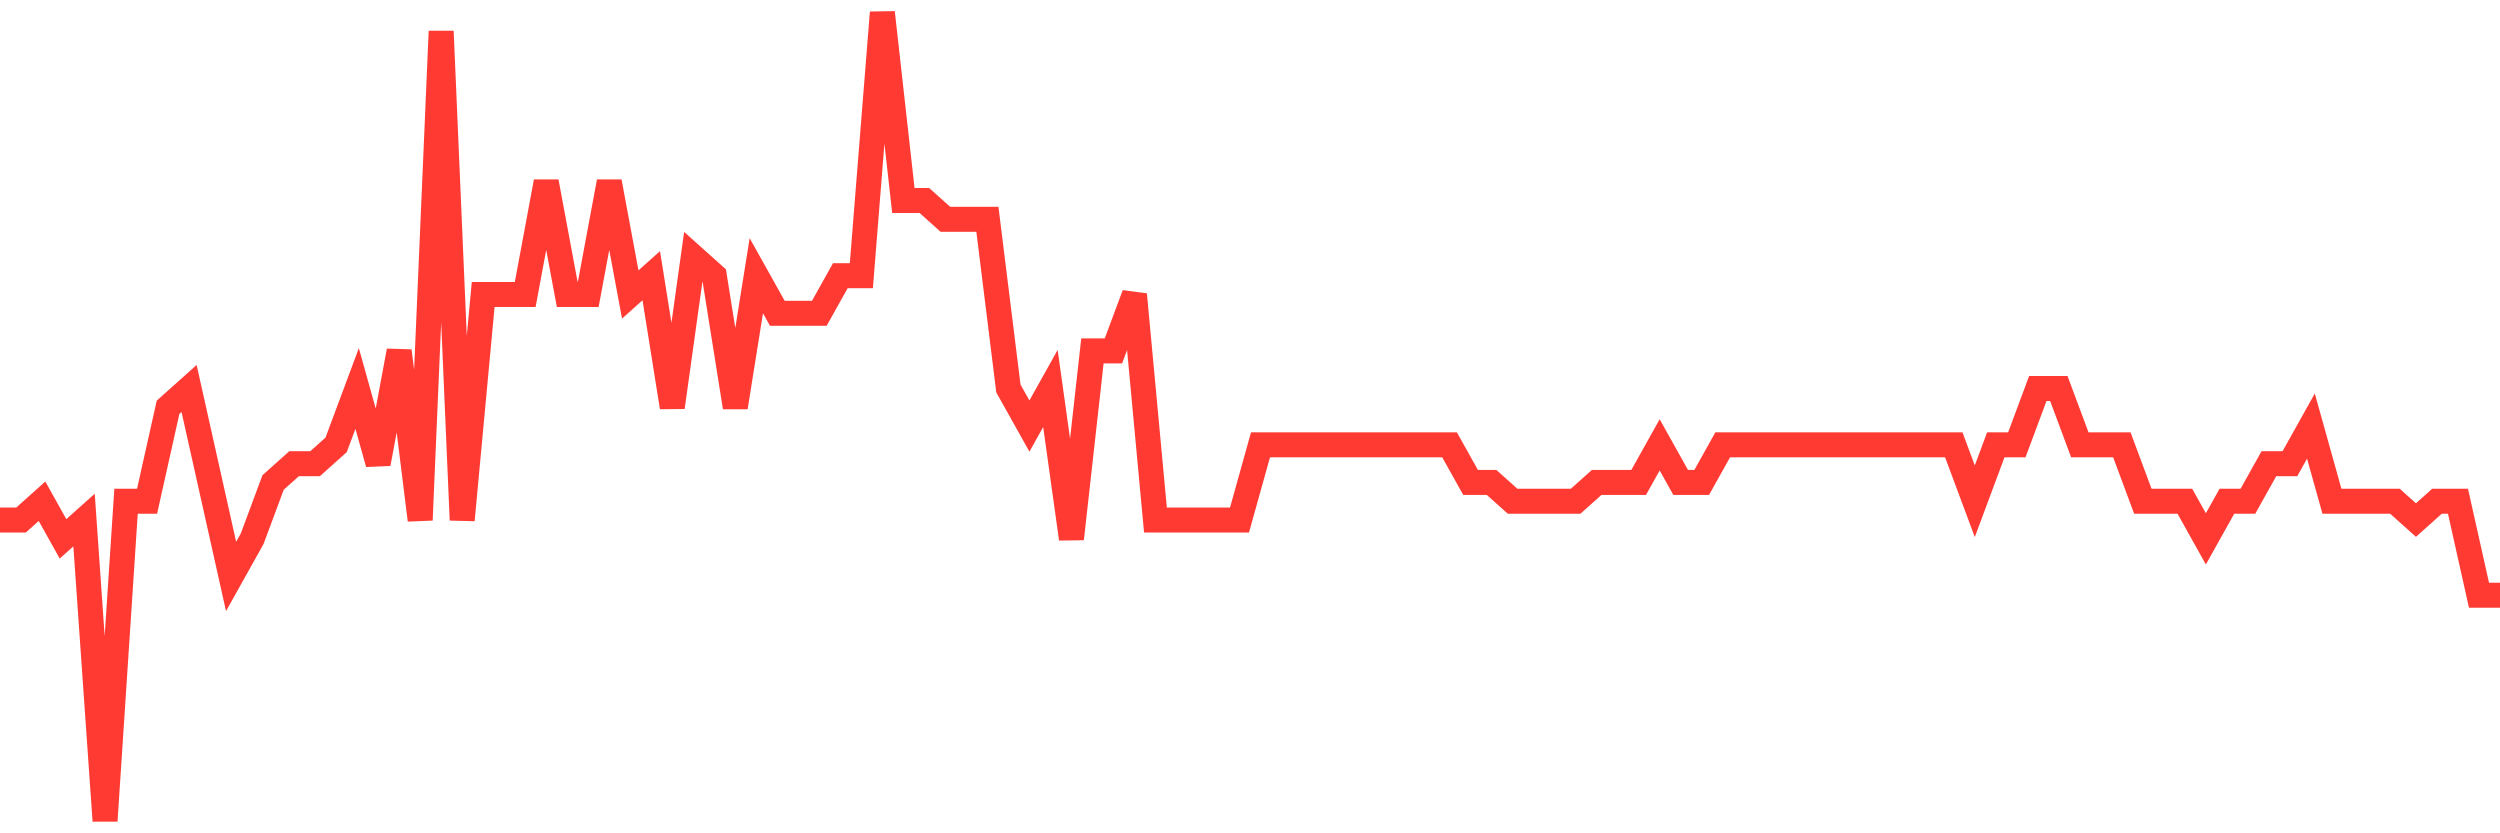 <svg
  xmlns="http://www.w3.org/2000/svg"
  xmlns:xlink="http://www.w3.org/1999/xlink"
  width="120"
  height="40"
  viewBox="0 0 120 40"
  preserveAspectRatio="none"
>
  <polyline
    points="0,24.963 1.008,24.963 2.017,24.06 3.025,25.865 4.034,24.963 5.042,39.4 6.05,24.06 7.059,24.06 8.067,19.549 9.076,18.647 10.084,23.158 11.092,27.67 12.101,25.865 13.109,23.158 14.118,22.256 15.126,22.256 16.134,21.353 17.143,18.647 18.151,22.256 19.16,16.842 20.168,24.963 21.176,1.502 22.185,24.963 23.193,14.135 24.202,14.135 25.21,14.135 26.218,8.721 27.227,14.135 28.235,14.135 29.244,8.721 30.252,14.135 31.261,13.233 32.269,19.549 33.277,12.33 34.286,13.233 35.294,19.549 36.303,13.233 37.311,15.037 38.319,15.037 39.328,15.037 40.336,13.233 41.345,13.233 42.353,0.6 43.361,9.623 44.37,9.623 45.378,10.526 46.387,10.526 47.395,10.526 48.403,18.647 49.412,20.451 50.42,18.647 51.429,25.865 52.437,16.842 53.445,16.842 54.454,14.135 55.462,24.963 56.471,24.963 57.479,24.963 58.487,24.963 59.496,24.963 60.504,21.353 61.513,21.353 62.521,21.353 63.529,21.353 64.538,21.353 65.546,21.353 66.555,21.353 67.563,21.353 68.571,21.353 69.58,21.353 70.588,23.158 71.597,23.158 72.605,24.06 73.613,24.06 74.622,24.06 75.63,24.06 76.639,23.158 77.647,23.158 78.655,23.158 79.664,21.353 80.672,23.158 81.681,23.158 82.689,21.353 83.697,21.353 84.706,21.353 85.714,21.353 86.723,21.353 87.731,21.353 88.739,21.353 89.748,21.353 90.756,21.353 91.765,21.353 92.773,21.353 93.782,21.353 94.79,24.06 95.798,21.353 96.807,21.353 97.815,18.647 98.824,18.647 99.832,21.353 100.84,21.353 101.849,21.353 102.857,24.06 103.866,24.06 104.874,24.06 105.882,25.865 106.891,24.06 107.899,24.06 108.908,22.256 109.916,22.256 110.924,20.451 111.933,24.06 112.941,24.06 113.95,24.06 114.958,24.06 115.966,24.963 116.975,24.06 117.983,24.06 118.992,28.572 120,28.572"
    fill="none"
    stroke="#ff3a33"
    stroke-width="1.2"
  >
  </polyline>
</svg>